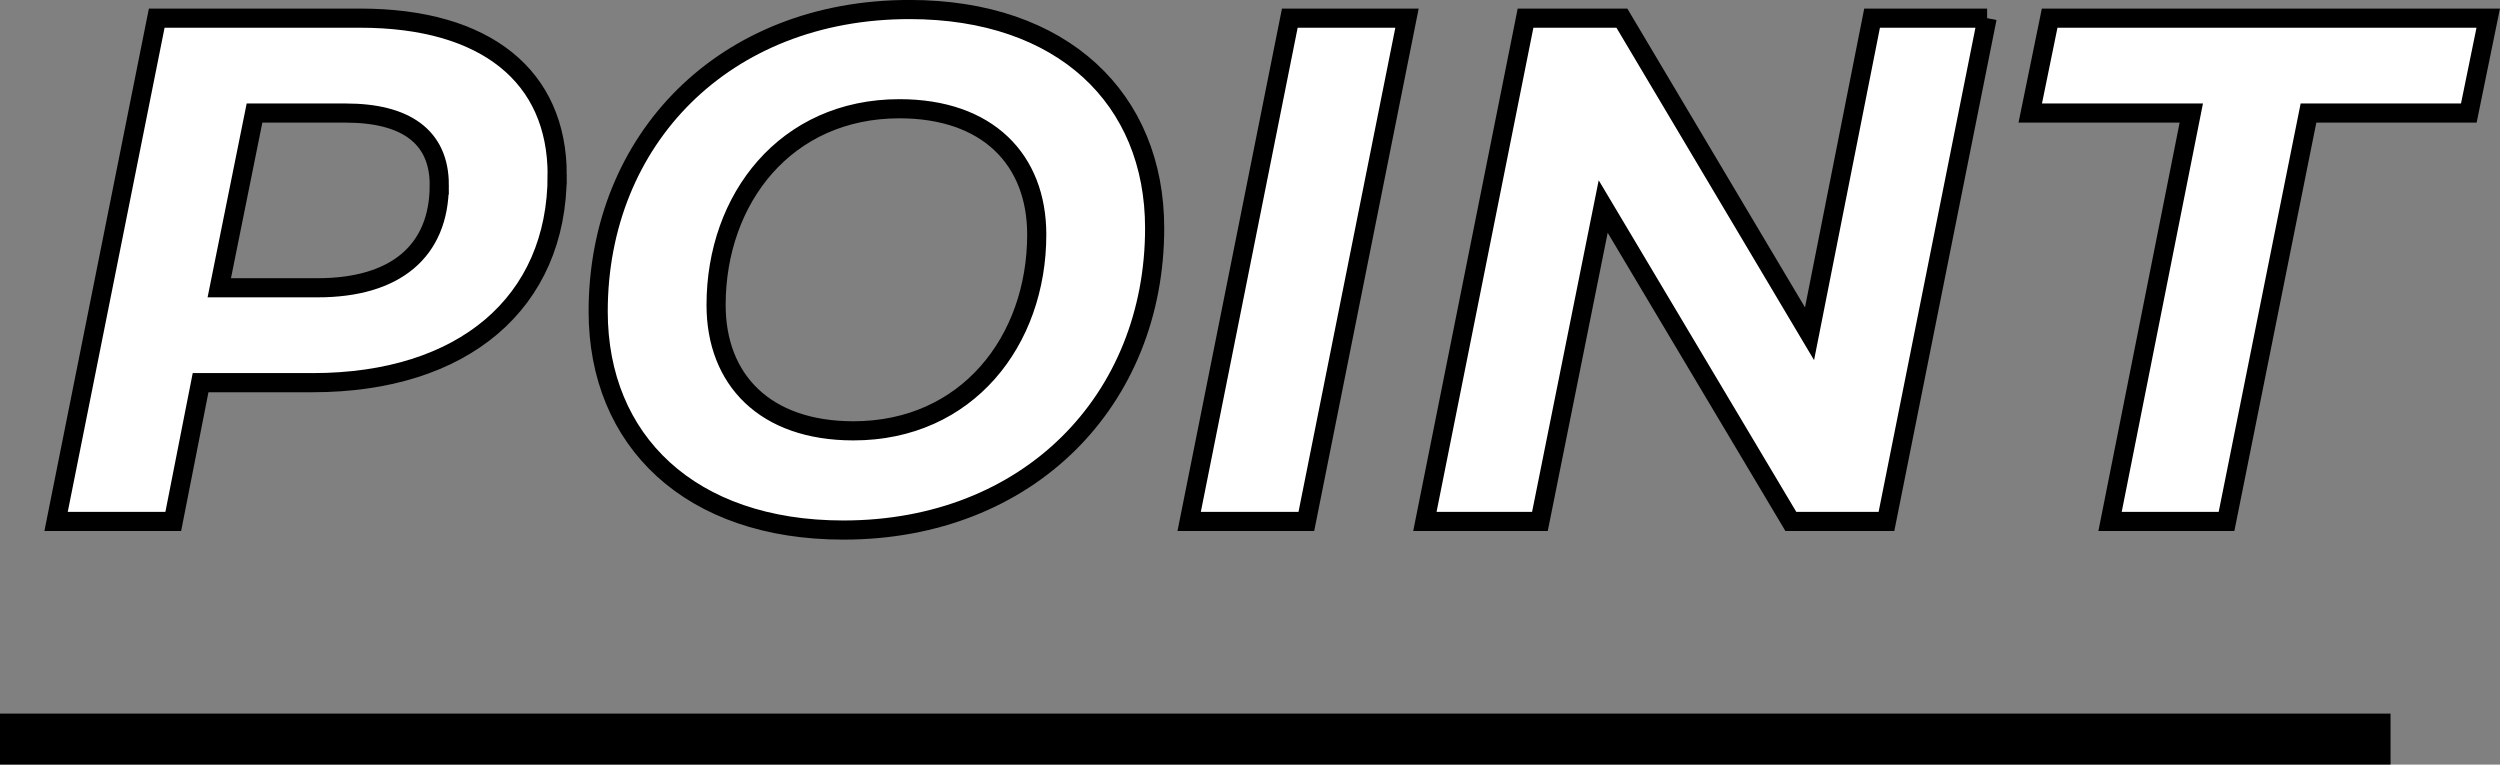 <?xml version="1.0" encoding="UTF-8"?><svg id="_レイヤー_2" xmlns="http://www.w3.org/2000/svg" viewBox="0 0 278.18 85.08"><rect x="0" y="0" width="278.18" height="85.08" fill="#808080" stroke="none"/><defs><style>.cls-1{fill:#fff;stroke-width:2.13px;}.cls-1,.cls-2{stroke:#000;}.cls-2{fill:none;stroke-miterlimit:10;stroke-width:5.67px;}</style></defs><g id="_デザイン"><g><line class="cls-2" y1="82.24" x2="266" y2="82.24"/><g><path class="cls-1" d="M62,19.46c0,14.24-10.48,23.12-27.2,23.12h-12.48l-3.04,15.44H6.24L17.44,2.02h22.64c14,0,21.92,6.48,21.92,17.44Zm-13.12,1.12c0-5.44-3.84-8-10.4-8h-10.16l-3.92,19.44h10.96c8.56,0,13.52-4,13.52-11.44Z"/><path class="cls-1" d="M66.56,34.66C66.56,15.54,80.56,1.06,101.2,1.06c17.04,0,27.28,9.92,27.28,24.32,0,19.12-14,33.6-34.64,33.6-17.04,0-27.28-9.92-27.28-24.32Zm48.8-8.56c0-8.32-5.44-14-15.28-14-12.64,0-20.4,10-20.4,21.84,0,8.32,5.44,14,15.28,14,12.64,0,20.4-10,20.4-21.84Z"/><path class="cls-1" d="M143.52,2.02h13.04l-11.2,56h-13.04L143.52,2.02Z"/><path class="cls-1" d="M221.11,2.02l-11.2,56h-10.64l-20.88-35.04-7.04,35.04h-12.8L169.75,2.02h10.72l20.88,35.12,6.96-35.12h12.8Z"/><path class="cls-1" d="M243.83,12.58h-17.92l2.16-10.56h48.8l-2.16,10.56h-17.84l-9.12,45.44h-12.96l9.04-45.44Z"/></g></g></g></svg>